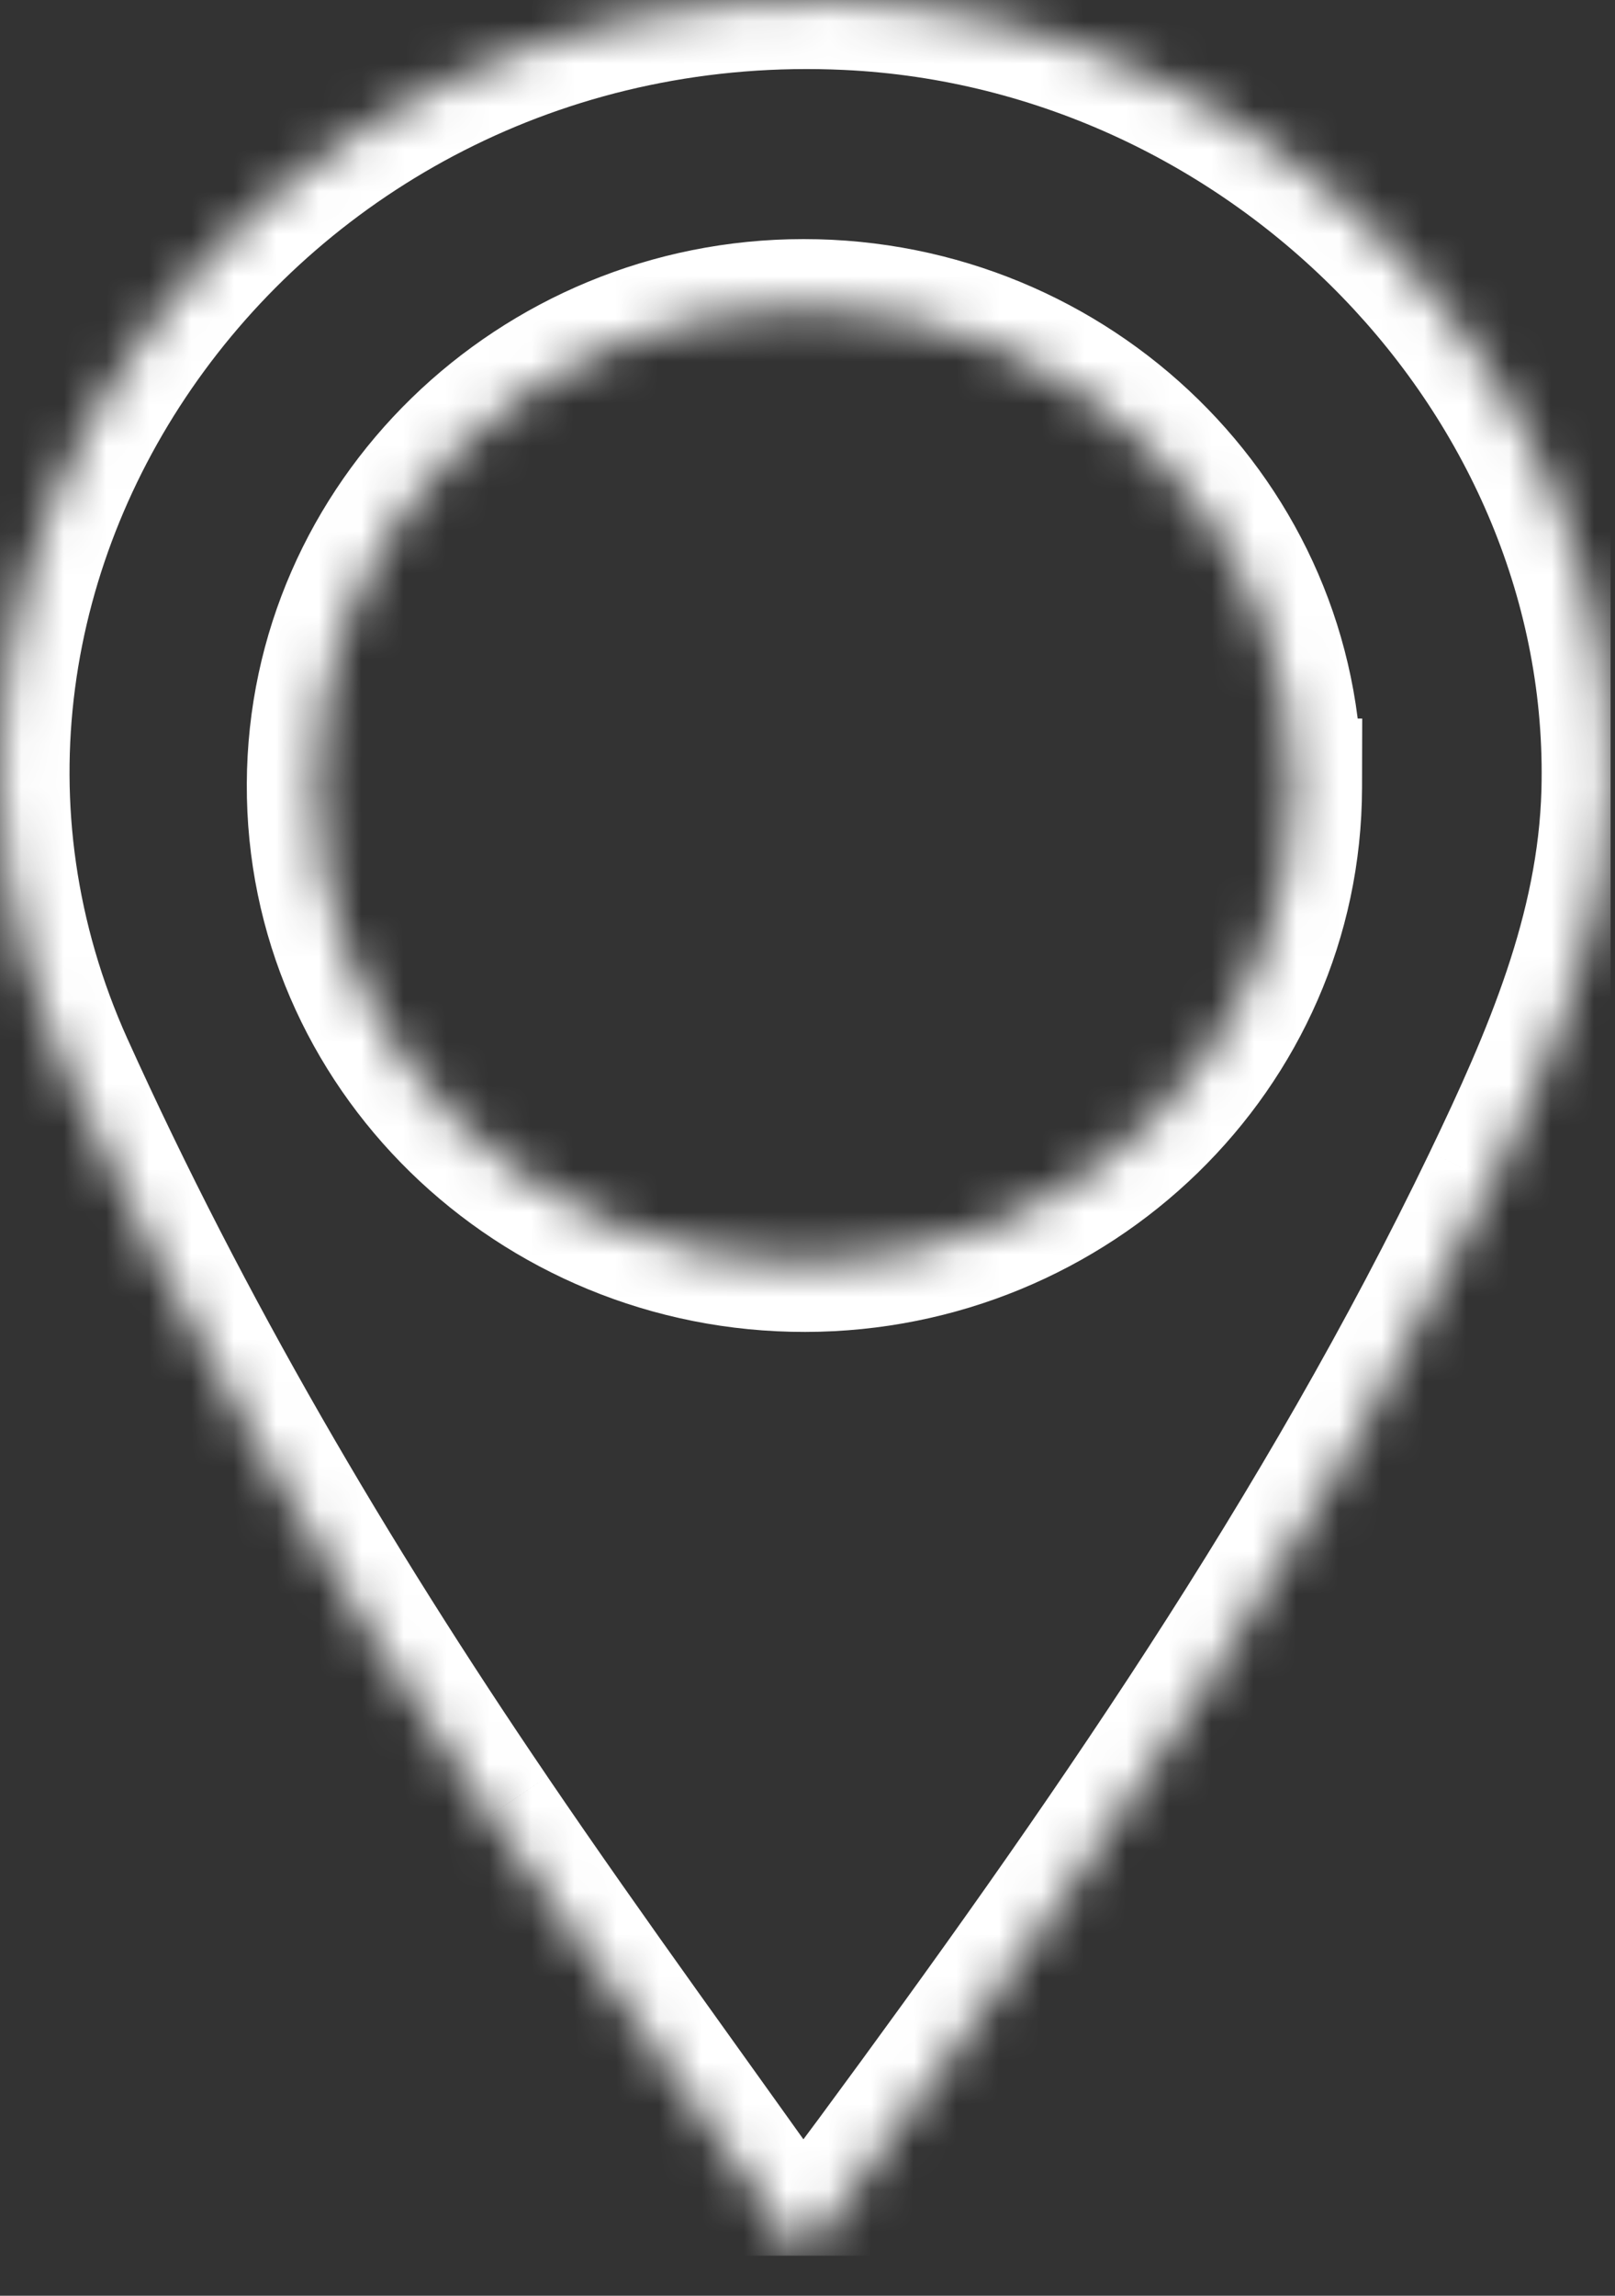 <svg width="38" height="54" viewBox="0 0 38 54" fill="none" xmlns="http://www.w3.org/2000/svg">
<rect x="0" y="0" width="38" height="54" fill="#333333" stroke="none"/>
<g clip-path="url(#clip0_35_629)">
<mask id="path-1-inside-1_35_629" fill="white">
<path d="M18.861 53.06C16.321 49.477 13.866 46.13 11.535 42.7C7.724 37.096 4.314 31.291 1.522 25.111C-3.971 12.937 6.152 -0.623 19.933 0.022C29.908 0.489 38.153 8.924 37.893 18.623C37.803 21.903 36.509 24.89 35.105 27.805C31.157 36.014 25.967 43.488 20.553 50.825C20.063 51.49 19.555 52.143 18.858 53.062L18.861 53.06ZM30.421 18.526C30.437 12.306 25.27 7.245 18.907 7.248C12.602 7.248 7.456 12.269 7.431 18.439C7.403 24.656 12.569 29.714 18.945 29.704C25.265 29.697 30.409 24.689 30.424 18.526H30.421Z"/>
</mask>
<path d="M18.861 53.06L19.993 54.224L20.99 53.255L20.186 52.12L18.861 53.06ZM11.535 42.7L12.879 41.788L12.879 41.787L11.535 42.7ZM1.522 25.111L0.041 25.779L0.042 25.78L1.522 25.111ZM19.933 0.022L19.857 1.645L19.857 1.645L19.933 0.022ZM37.893 18.623L39.516 18.667L39.516 18.666L37.893 18.623ZM35.105 27.805L33.642 27.1L33.642 27.101L35.105 27.805ZM20.553 50.825L19.246 49.861L19.245 49.862L20.553 50.825ZM18.858 53.062L17.564 52.081L19.991 54.227L18.858 53.062ZM30.421 18.526L28.797 18.522L28.793 20.15H30.421V18.526ZM18.907 7.248V8.872H18.908L18.907 7.248ZM7.431 18.439L9.055 18.446L9.055 18.446L7.431 18.439ZM18.945 29.704L18.943 28.08H18.943L18.945 29.704ZM30.424 18.526L32.048 18.53L32.052 16.901H30.424V18.526ZM20.186 52.12C17.625 48.508 15.198 45.2 12.879 41.788L10.192 43.614C12.534 47.059 15.017 50.446 17.536 53.999L20.186 52.12ZM12.879 41.787C9.107 36.241 5.747 30.518 3.002 24.442L0.042 25.78C2.881 32.064 6.342 37.952 10.192 43.614L12.879 41.787ZM3.002 24.443C-1.926 13.52 7.123 1.048 19.857 1.645L20.009 -1.6C5.181 -2.295 -6.016 12.354 0.041 25.779L3.002 24.443ZM19.857 1.645C29.014 2.073 36.504 9.828 36.269 18.579L39.516 18.666C39.802 8.02 30.803 -1.095 20.009 -1.6L19.857 1.645ZM36.269 18.578C36.19 21.478 35.045 24.187 33.642 27.1L36.569 28.51C37.973 25.593 39.417 22.327 39.516 18.667L36.269 18.578ZM33.642 27.101C29.762 35.165 24.649 42.538 19.246 49.861L21.86 51.789C27.285 44.437 32.551 36.862 36.569 28.509L33.642 27.101ZM19.245 49.862C18.764 50.516 18.277 51.141 17.564 52.081L20.153 54.044C20.834 53.146 21.363 52.465 21.861 51.788L19.245 49.862ZM19.991 54.227L19.993 54.224L17.729 51.895L17.726 51.897L19.991 54.227ZM32.046 18.53C32.063 11.376 26.134 5.621 18.906 5.624L18.908 8.872C24.407 8.87 28.81 13.236 28.797 18.522L32.046 18.53ZM18.907 5.624C11.74 5.624 5.836 11.336 5.807 18.432L9.055 18.446C9.077 13.201 13.465 8.872 18.907 8.872V5.624ZM5.807 18.431C5.774 25.587 11.709 31.34 18.948 31.329L18.943 28.08C13.429 28.089 9.031 23.725 9.055 18.446L5.807 18.431ZM18.947 31.329C26.123 31.32 32.031 25.626 32.048 18.53L28.8 18.522C28.787 23.752 24.407 28.074 18.943 28.08L18.947 31.329ZM30.424 16.901H30.421V20.15H30.424V16.901Z" fill="white" mask="url(#path-1-inside-1_35_629)"/>
</g>
<defs>
<clipPath id="clip0_35_629">
<rect width="37.9" height="53.06" fill="white"/>
</clipPath>
</defs>
</svg>
